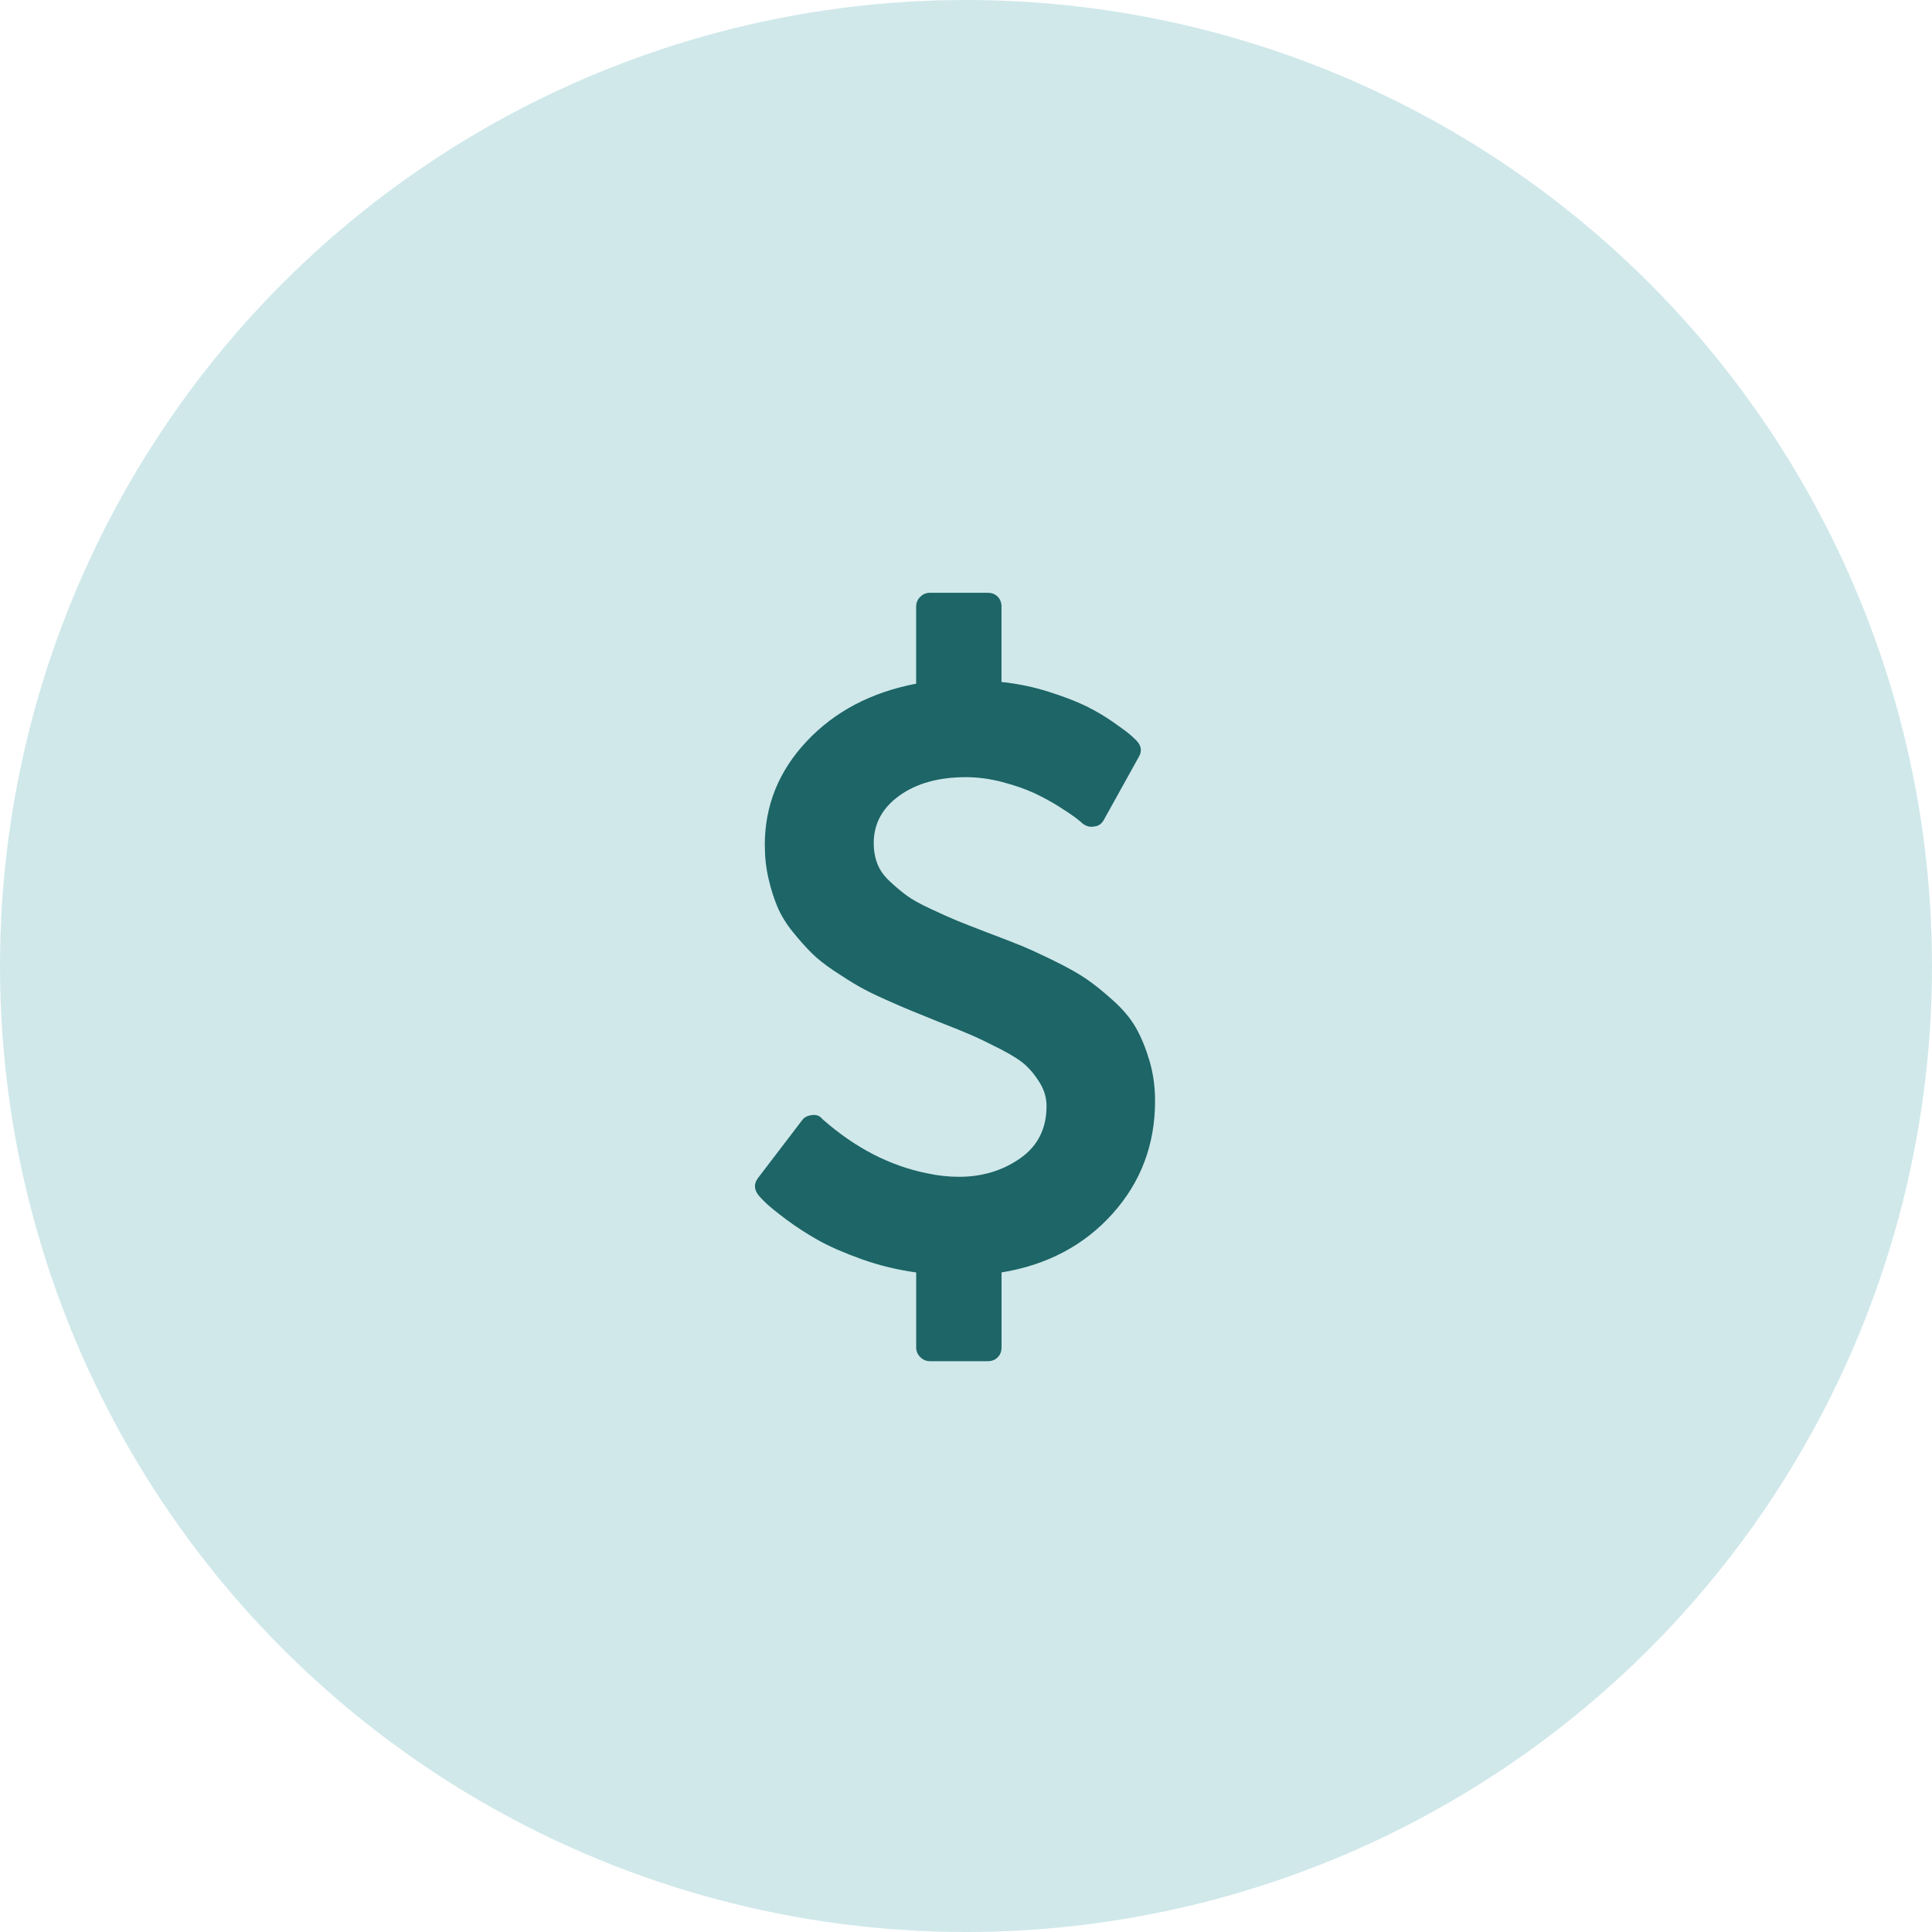 <svg width="64" height="64" viewBox="0 0 64 64" fill="none" xmlns="http://www.w3.org/2000/svg">
<circle cx="32" cy="32" r="32" fill="#D0E8EA"/>
<g clip-path="url(#clip0_859_5685)">
<path d="M38.076 35.133C37.953 34.717 37.804 34.355 37.629 34.047C37.454 33.739 37.203 33.439 36.876 33.145C36.55 32.851 36.256 32.615 35.995 32.435C35.735 32.255 35.378 32.054 34.923 31.831C34.469 31.608 34.109 31.443 33.844 31.334C33.579 31.225 33.195 31.076 32.693 30.886C32.248 30.716 31.916 30.586 31.698 30.496C31.481 30.406 31.194 30.278 30.839 30.112C30.484 29.947 30.219 29.8 30.044 29.672C29.869 29.544 29.682 29.388 29.483 29.203C29.284 29.019 29.144 28.822 29.064 28.614C28.983 28.406 28.943 28.178 28.943 27.932C28.943 27.288 29.227 26.762 29.795 26.355C30.363 25.948 31.097 25.745 31.997 25.745C32.395 25.745 32.8 25.799 33.212 25.908C33.623 26.017 33.976 26.14 34.27 26.277C34.563 26.415 34.84 26.566 35.101 26.732C35.361 26.898 35.546 27.023 35.655 27.108C35.764 27.194 35.833 27.25 35.861 27.279C35.984 27.373 36.112 27.407 36.244 27.378C36.386 27.369 36.495 27.293 36.571 27.151L37.722 25.077C37.836 24.888 37.812 24.708 37.651 24.537C37.594 24.48 37.523 24.414 37.438 24.338C37.352 24.263 37.168 24.125 36.883 23.926C36.599 23.727 36.299 23.55 35.982 23.394C35.664 23.238 35.252 23.079 34.746 22.918C34.239 22.757 33.716 22.648 33.176 22.591V20.091C33.176 19.959 33.133 19.85 33.048 19.764C32.963 19.679 32.854 19.637 32.721 19.637H30.804C30.681 19.637 30.574 19.681 30.484 19.771C30.394 19.861 30.349 19.968 30.349 20.091V22.648C28.862 22.932 27.655 23.566 26.727 24.551C25.799 25.536 25.335 26.682 25.335 27.989C25.335 28.377 25.375 28.746 25.456 29.097C25.536 29.447 25.636 29.762 25.754 30.041C25.872 30.321 26.041 30.595 26.258 30.865C26.476 31.135 26.682 31.367 26.876 31.561C27.07 31.755 27.324 31.957 27.636 32.165C27.949 32.373 28.216 32.541 28.439 32.669C28.662 32.797 28.957 32.944 29.327 33.109C29.696 33.275 29.987 33.4 30.2 33.486C30.413 33.571 30.704 33.69 31.074 33.841C31.585 34.04 31.964 34.194 32.21 34.303C32.457 34.411 32.769 34.563 33.148 34.757C33.527 34.951 33.804 35.129 33.979 35.29C34.154 35.451 34.313 35.65 34.455 35.886C34.597 36.123 34.668 36.374 34.668 36.639C34.668 37.387 34.377 37.965 33.794 38.372C33.212 38.779 32.537 38.983 31.77 38.983C31.42 38.983 31.07 38.945 30.719 38.869C29.488 38.623 28.338 38.031 27.268 37.093L27.239 37.065C27.154 36.961 27.04 36.919 26.898 36.938C26.747 36.956 26.638 37.013 26.572 37.108L25.108 39.026C24.966 39.215 24.976 39.409 25.137 39.608C25.184 39.665 25.267 39.75 25.385 39.864C25.504 39.978 25.724 40.155 26.046 40.397C26.368 40.638 26.718 40.865 27.097 41.079C27.476 41.292 27.957 41.502 28.539 41.711C29.122 41.919 29.725 42.066 30.35 42.151V44.637C30.35 44.76 30.395 44.866 30.485 44.956C30.575 45.046 30.682 45.091 30.805 45.091H32.722C32.855 45.091 32.964 45.049 33.049 44.964C33.135 44.878 33.177 44.77 33.177 44.637V42.151C34.683 41.905 35.907 41.258 36.849 40.212C37.791 39.165 38.263 37.918 38.263 36.469C38.262 35.995 38.201 35.55 38.076 35.133Z" fill="#1D6567"/>
</g>
<defs>
<clipPath id="clip0_859_5685">
<rect width="25.454" height="25.454" fill="white" transform="translate(18.909 19.637)"/>
</clipPath>
</defs>
</svg>

